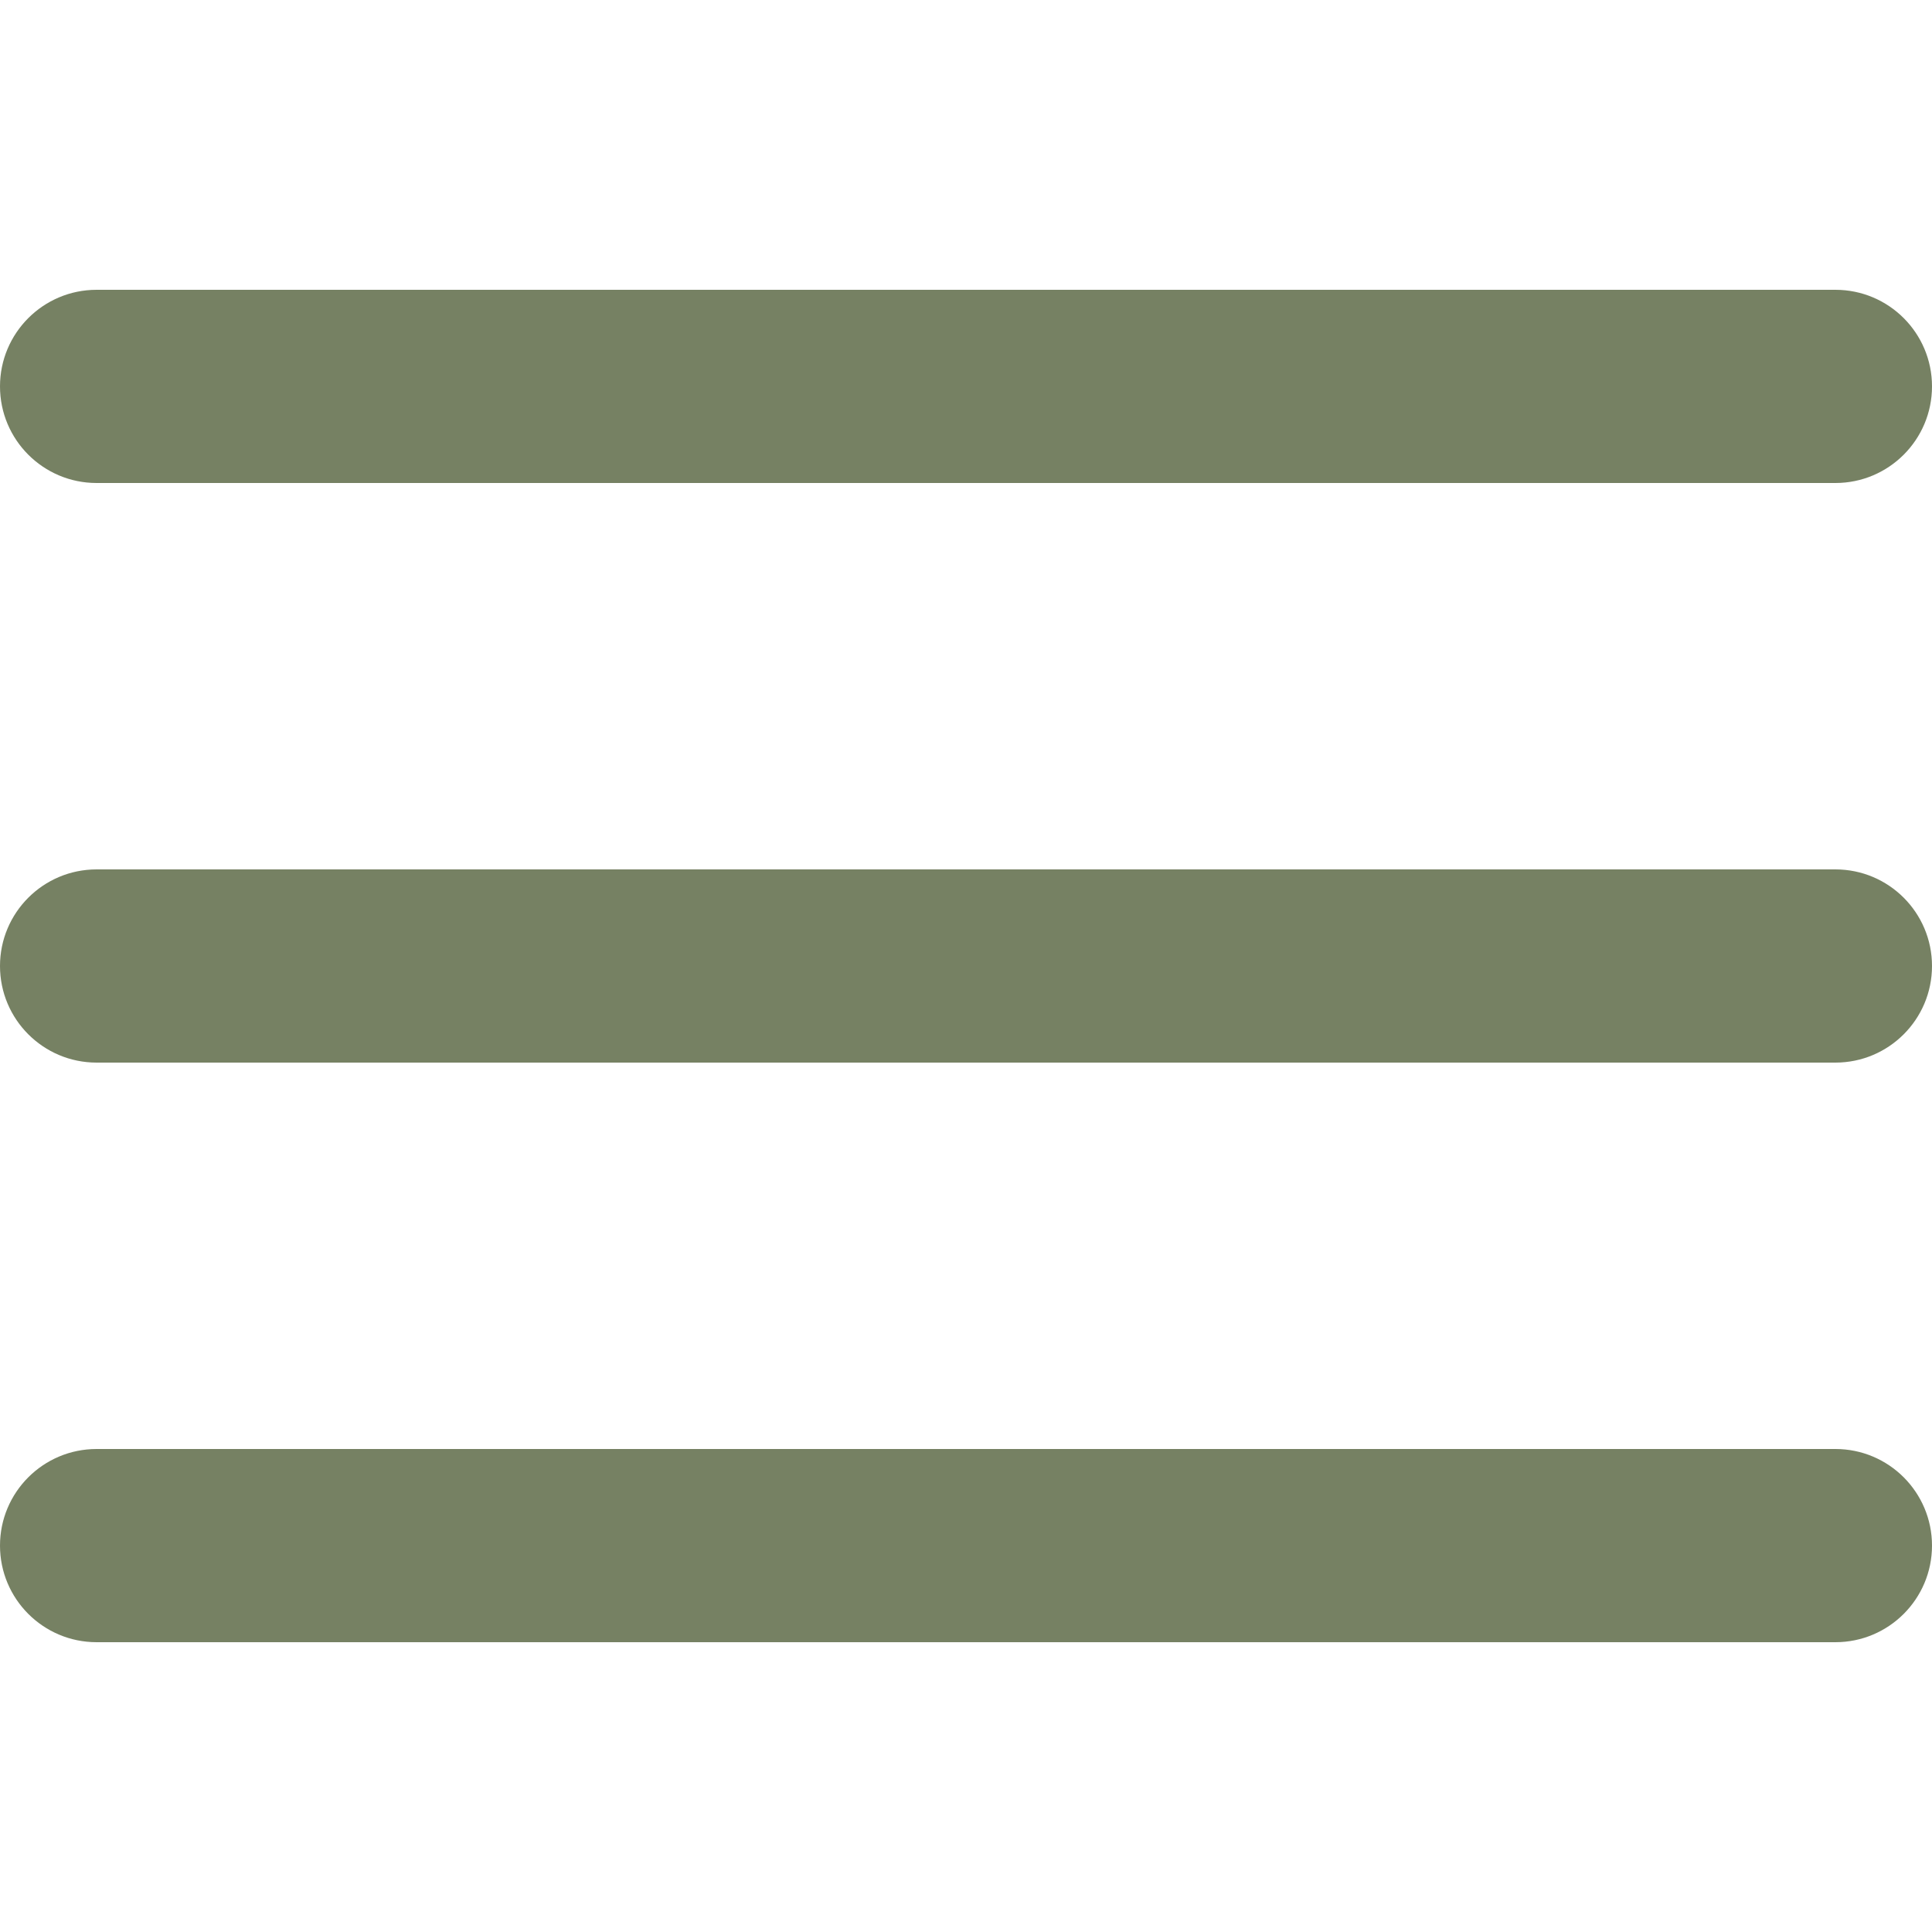 <?xml version="1.0" encoding="UTF-8"?> <svg xmlns="http://www.w3.org/2000/svg" width="121" height="121" viewBox="0 0 121 121" fill="none"><path d="M0 24.2C0 20.859 2.709 18.15 6.05 18.15H114.95C118.291 18.15 121 20.859 121 24.2C121 27.541 118.291 30.25 114.95 30.25H6.05C2.709 30.25 0 27.541 0 24.2ZM114.95 54.45H6.05C2.709 54.45 0 57.159 0 60.5C0 63.841 2.709 66.55 6.05 66.55H114.95C118.291 66.55 121 63.841 121 60.5C121 57.159 118.291 54.45 114.95 54.45ZM114.95 90.75H6.05C2.709 90.75 0 93.459 0 96.8C0 100.141 2.709 102.85 6.05 102.85H114.95C118.291 102.85 121 100.141 121 96.8C121 93.459 118.291 90.75 114.95 90.75Z" fill="#768163"></path></svg> 